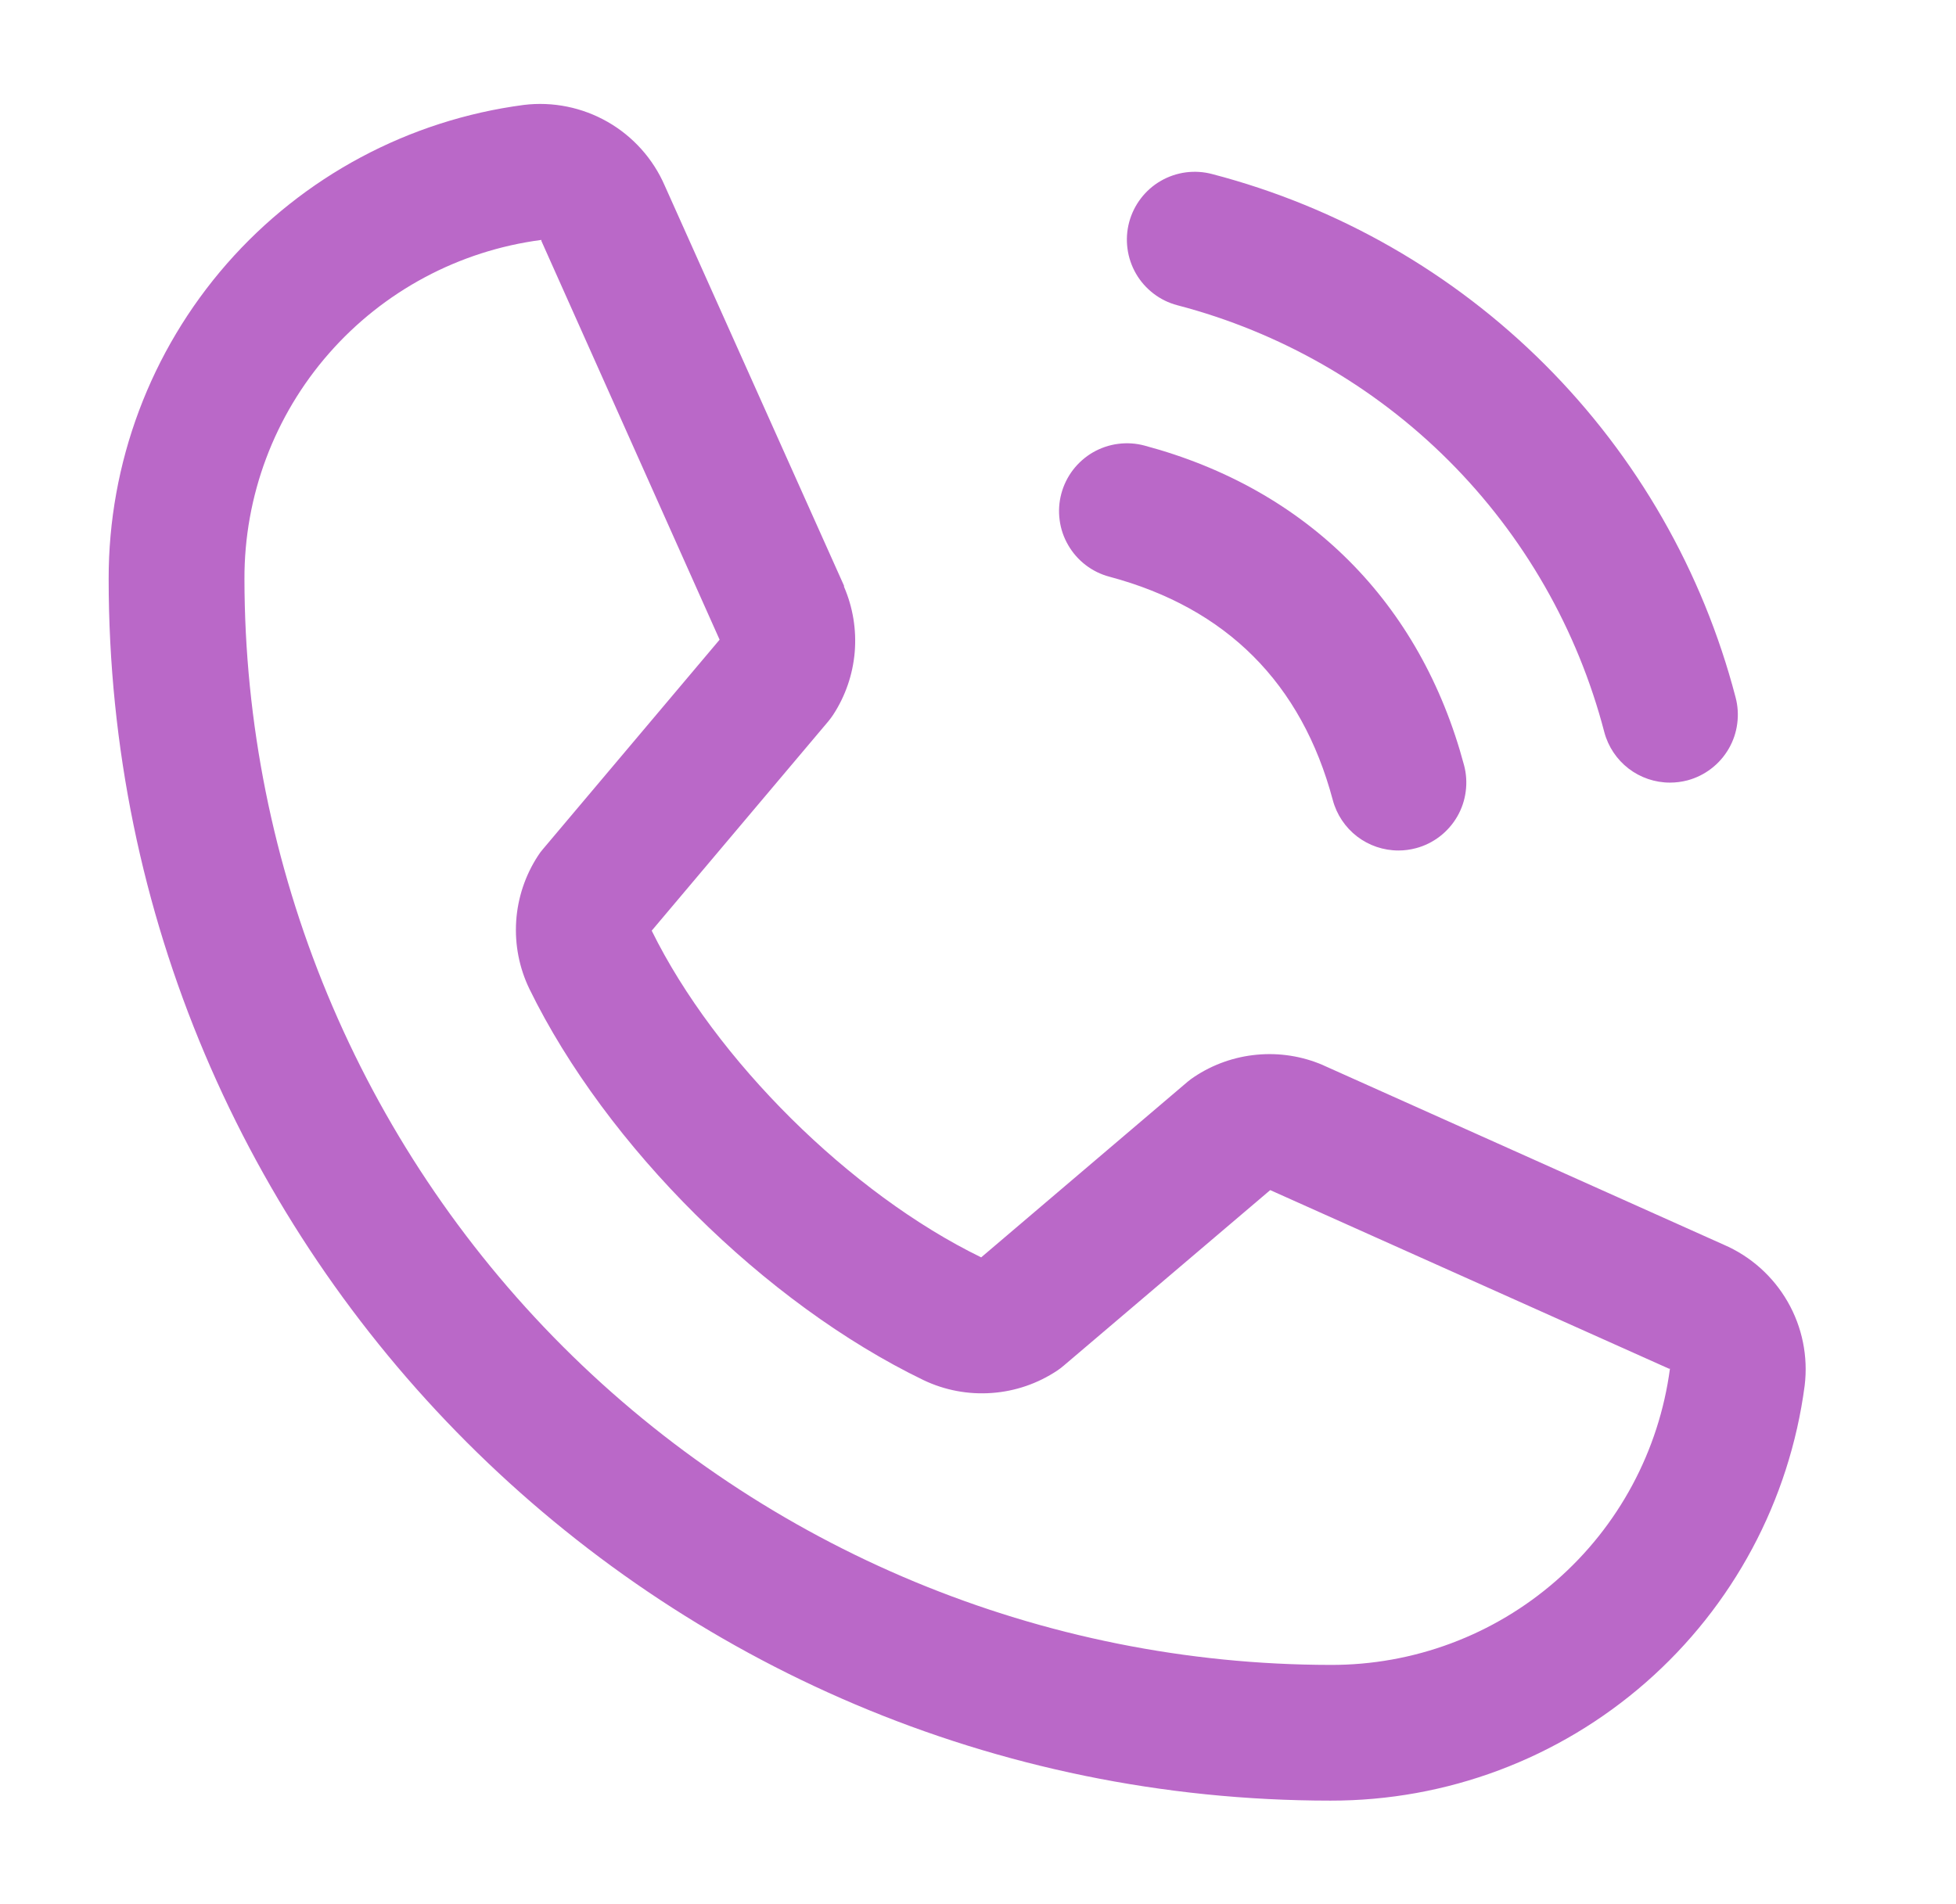 <svg width="38" height="37" viewBox="0 0 38 37" fill="none" xmlns="http://www.w3.org/2000/svg">
<path d="M21.937 4.316C21.982 4.149 22.059 3.992 22.165 3.854C22.27 3.717 22.401 3.601 22.551 3.515C22.701 3.428 22.867 3.372 23.039 3.349C23.211 3.327 23.385 3.338 23.552 3.383C25.997 4.021 28.228 5.299 30.014 7.085C31.801 8.872 33.079 11.102 33.717 13.547C33.762 13.714 33.773 13.889 33.75 14.061C33.728 14.233 33.672 14.398 33.585 14.548C33.498 14.698 33.383 14.83 33.245 14.935C33.108 15.041 32.951 15.118 32.784 15.163C32.672 15.192 32.558 15.207 32.443 15.207C32.152 15.207 31.869 15.111 31.639 14.934C31.409 14.757 31.243 14.509 31.168 14.228C30.648 12.232 29.605 10.411 28.147 8.953C26.688 7.495 24.867 6.452 22.872 5.931C22.704 5.887 22.547 5.81 22.409 5.704C22.272 5.599 22.156 5.468 22.069 5.317C21.983 5.167 21.926 5.002 21.904 4.83C21.881 4.658 21.892 4.483 21.937 4.316ZM21.553 11.206C23.826 11.813 25.287 13.274 25.893 15.547C25.968 15.828 26.134 16.076 26.364 16.253C26.594 16.43 26.877 16.526 27.168 16.526C27.283 16.526 27.397 16.511 27.509 16.481C27.676 16.437 27.833 16.359 27.97 16.254C28.108 16.148 28.223 16.017 28.31 15.867C28.397 15.717 28.453 15.551 28.475 15.38C28.498 15.208 28.487 15.033 28.442 14.866C27.598 11.708 25.392 9.502 22.234 8.658C22.066 8.613 21.892 8.602 21.72 8.625C21.548 8.647 21.383 8.704 21.233 8.79C21.083 8.877 20.952 8.993 20.846 9.13C20.741 9.268 20.664 9.424 20.619 9.592C20.574 9.759 20.563 9.934 20.586 10.105C20.608 10.277 20.665 10.443 20.752 10.592C20.838 10.742 20.954 10.874 21.091 10.979C21.229 11.085 21.386 11.162 21.553 11.206ZM35.06 26.924C34.766 29.158 33.669 31.208 31.974 32.692C30.279 34.176 28.102 34.992 25.849 34.988C12.76 34.988 2.111 24.34 2.111 11.251C2.107 8.998 2.923 6.821 4.407 5.125C5.891 3.43 7.942 2.333 10.175 2.039C10.74 1.97 11.312 2.086 11.806 2.369C12.3 2.652 12.689 3.087 12.915 3.609L16.397 11.381V11.401C16.57 11.801 16.641 12.237 16.605 12.671C16.568 13.105 16.425 13.523 16.187 13.888C16.158 13.933 16.126 13.974 16.093 14.015L12.661 18.084C13.896 20.593 16.52 23.194 19.062 24.432L23.074 21.018C23.114 20.985 23.155 20.954 23.198 20.926C23.563 20.682 23.983 20.534 24.419 20.494C24.856 20.453 25.296 20.522 25.699 20.695L25.72 20.705L33.486 24.185C34.009 24.41 34.445 24.799 34.729 25.293C35.013 25.786 35.129 26.359 35.06 26.924ZM32.443 26.595C32.443 26.595 32.431 26.595 32.424 26.595L24.677 23.125L20.663 26.538C20.624 26.572 20.583 26.602 20.541 26.631C20.161 26.884 19.723 27.035 19.267 27.067C18.812 27.1 18.357 27.015 17.945 26.819C14.857 25.327 11.779 22.272 10.286 19.218C10.088 18.809 9.999 18.356 10.028 17.902C10.057 17.449 10.203 17.01 10.451 16.63C10.479 16.585 10.51 16.543 10.545 16.503L13.98 12.43L10.518 4.682C10.518 4.675 10.518 4.669 10.518 4.662C8.92 4.871 7.452 5.655 6.39 6.868C5.328 8.08 4.744 9.639 4.749 11.251C4.755 16.845 6.98 22.208 10.935 26.164C14.891 30.12 20.255 32.345 25.849 32.351C27.46 32.356 29.018 31.775 30.231 30.715C31.445 29.656 32.231 28.19 32.443 26.593V26.595Z" fill="#BA68C8"/>
</svg>
